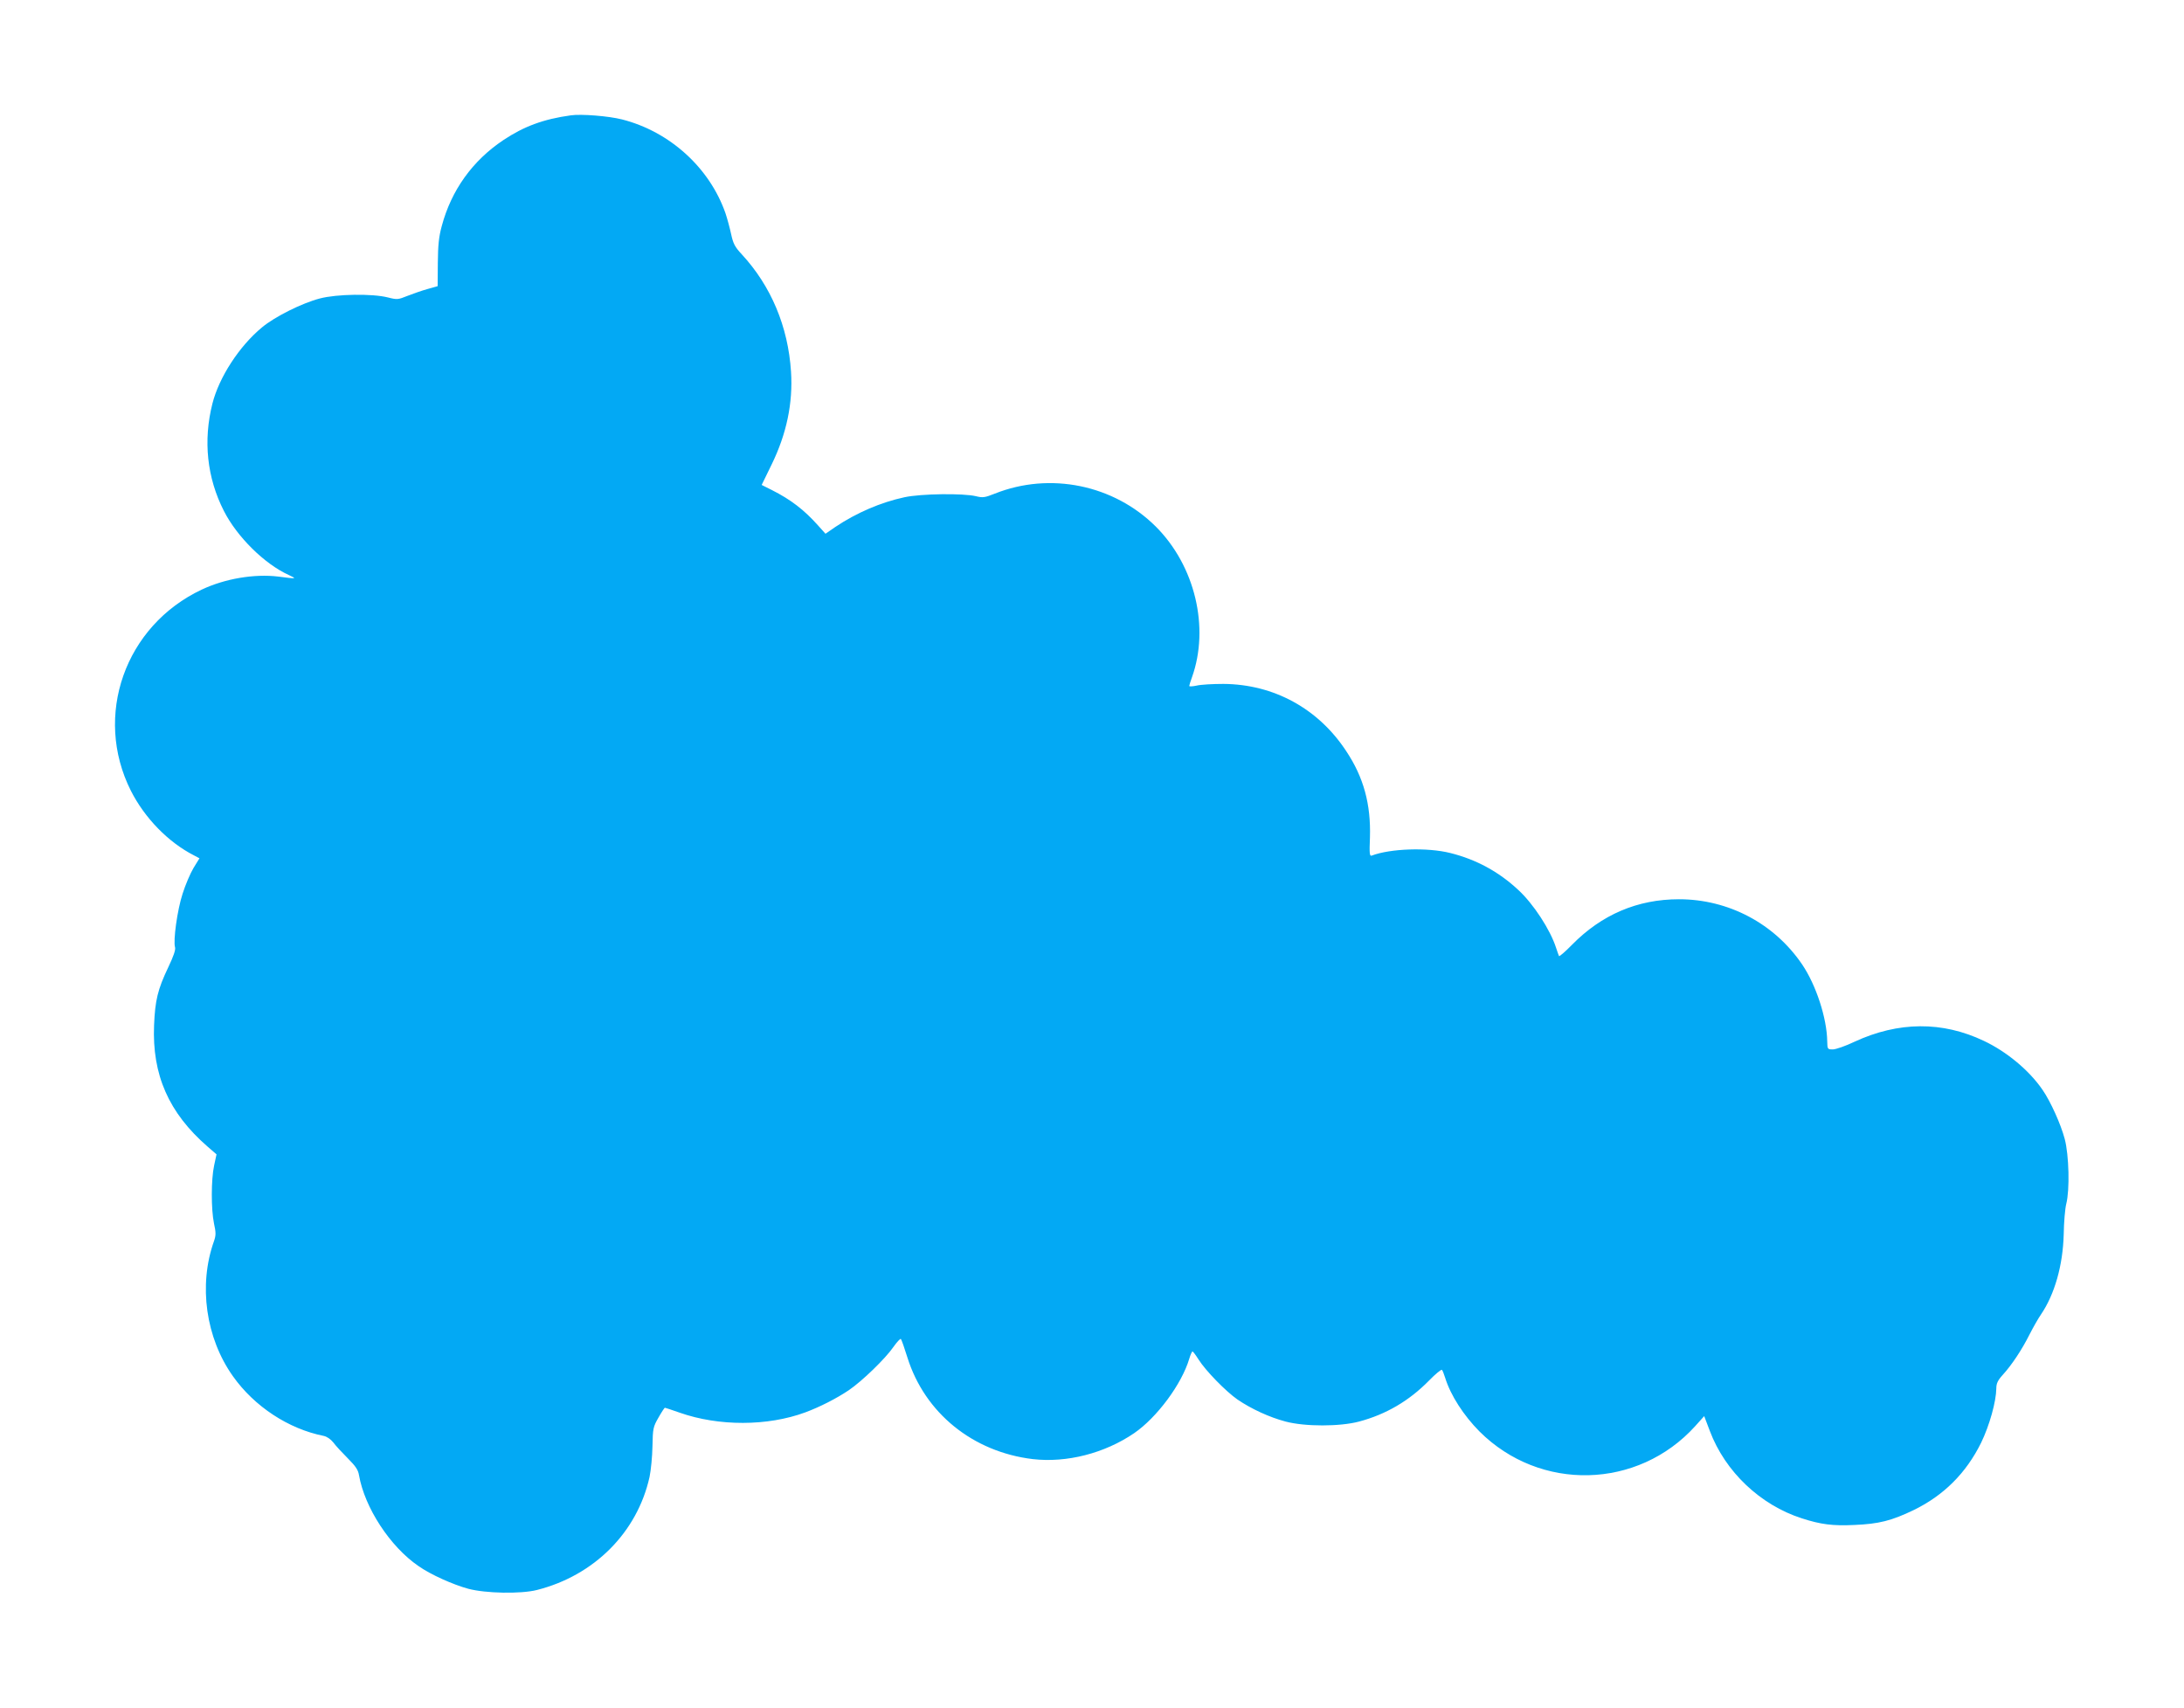 <?xml version="1.0" standalone="no"?>
<!DOCTYPE svg PUBLIC "-//W3C//DTD SVG 20010904//EN"
 "http://www.w3.org/TR/2001/REC-SVG-20010904/DTD/svg10.dtd">
<svg version="1.0" xmlns="http://www.w3.org/2000/svg"
 width="1280pt" height="1001pt" viewBox="0 0 1280 1001"
 preserveAspectRatio="xMidYMid meet">
<g transform="translate(0,1001) scale(0.1,-0.1)"
fill="#03a9f4" stroke="none">
<path d="M3345 9334 c-160 -22 -275 -65 -395 -145 -181 -121 -305 -294 -361
-504 -17 -62 -22 -111 -23 -216 l-1 -136 -60 -17 c-33 -9 -86 -28 -117 -40
-55 -22 -60 -23 -115 -9 -91 23 -299 20 -398 -6 -104 -27 -265 -107 -340 -170
-133 -110 -251 -292 -290 -446 -55 -217 -32 -435 67 -629 77 -152 239 -312
381 -376 49 -23 47 -23 -62 -9 -141 17 -312 -12 -448 -76 -451 -212 -637 -740
-416 -1179 81 -160 219 -302 370 -379 l32 -17 -35 -57 c-19 -32 -48 -100 -64
-151 -31 -95 -56 -276 -44 -314 4 -14 -9 -52 -40 -117 -62 -130 -77 -194 -83
-339 -12 -291 86 -514 314 -712 l52 -45 -14 -65 c-18 -83 -18 -256 -1 -339 12
-55 12 -70 0 -105 -92 -258 -48 -567 111 -791 126 -178 326 -309 532 -350 19
-4 41 -19 57 -39 13 -18 51 -59 84 -92 46 -46 61 -68 66 -99 33 -190 182 -419
349 -533 71 -50 203 -109 292 -133 102 -27 307 -31 402 -7 336 85 588 338 660
663 8 39 16 120 17 180 2 104 4 113 35 167 18 32 35 58 38 58 2 0 42 -13 87
-29 228 -80 514 -80 736 2 86 32 182 81 255 130 79 54 214 185 261 253 21 30
41 51 44 47 4 -5 21 -53 38 -108 102 -326 384 -554 735 -596 199 -23 421 34
594 152 134 92 279 288 323 436 7 24 16 43 19 43 3 0 19 -21 36 -48 41 -65
159 -186 228 -234 81 -55 187 -104 282 -129 113 -30 317 -30 430 0 158 42 293
121 410 240 38 39 72 67 76 63 4 -4 12 -25 19 -47 32 -103 108 -220 201 -314
355 -354 928 -340 1264 31 l53 59 33 -87 c90 -239 296 -434 539 -512 111 -36
182 -45 307 -39 145 6 219 25 348 87 177 86 308 217 396 395 49 101 88 241 89
318 0 29 8 47 38 80 52 57 112 147 157 237 21 41 51 94 67 117 80 118 128 287
133 468 1 72 8 153 15 180 21 82 16 286 -9 380 -23 87 -83 220 -130 288 -77
113 -210 224 -344 287 -243 116 -501 114 -758 -5 -52 -25 -110 -45 -127 -45
-31 0 -32 1 -33 48 -2 135 -65 329 -147 450 -163 240 -432 382 -722 382 -243
0 -453 -90 -627 -267 -39 -40 -74 -70 -76 -66 -2 5 -10 26 -17 48 -34 106
-132 257 -222 340 -115 107 -246 178 -398 216 -135 34 -352 26 -460 -15 -13
-5 -15 9 -11 106 6 195 -37 353 -139 506 -164 250 -425 392 -720 394 -63 0
-134 -4 -157 -10 -24 -5 -43 -6 -43 -2 0 4 7 27 16 51 104 292 18 653 -212
883 -246 245 -620 322 -944 193 -58 -23 -70 -25 -110 -15 -74 18 -322 15 -419
-6 -139 -30 -281 -91 -405 -174 l-58 -40 -43 48 c-82 92 -160 152 -271 208
l-60 30 58 119 c88 180 126 361 114 545 -17 264 -117 502 -289 688 -40 43 -50
62 -62 118 -8 37 -23 92 -33 122 -93 267 -327 479 -606 550 -78 20 -240 33
-301 24z"/>
</g>
</svg>
